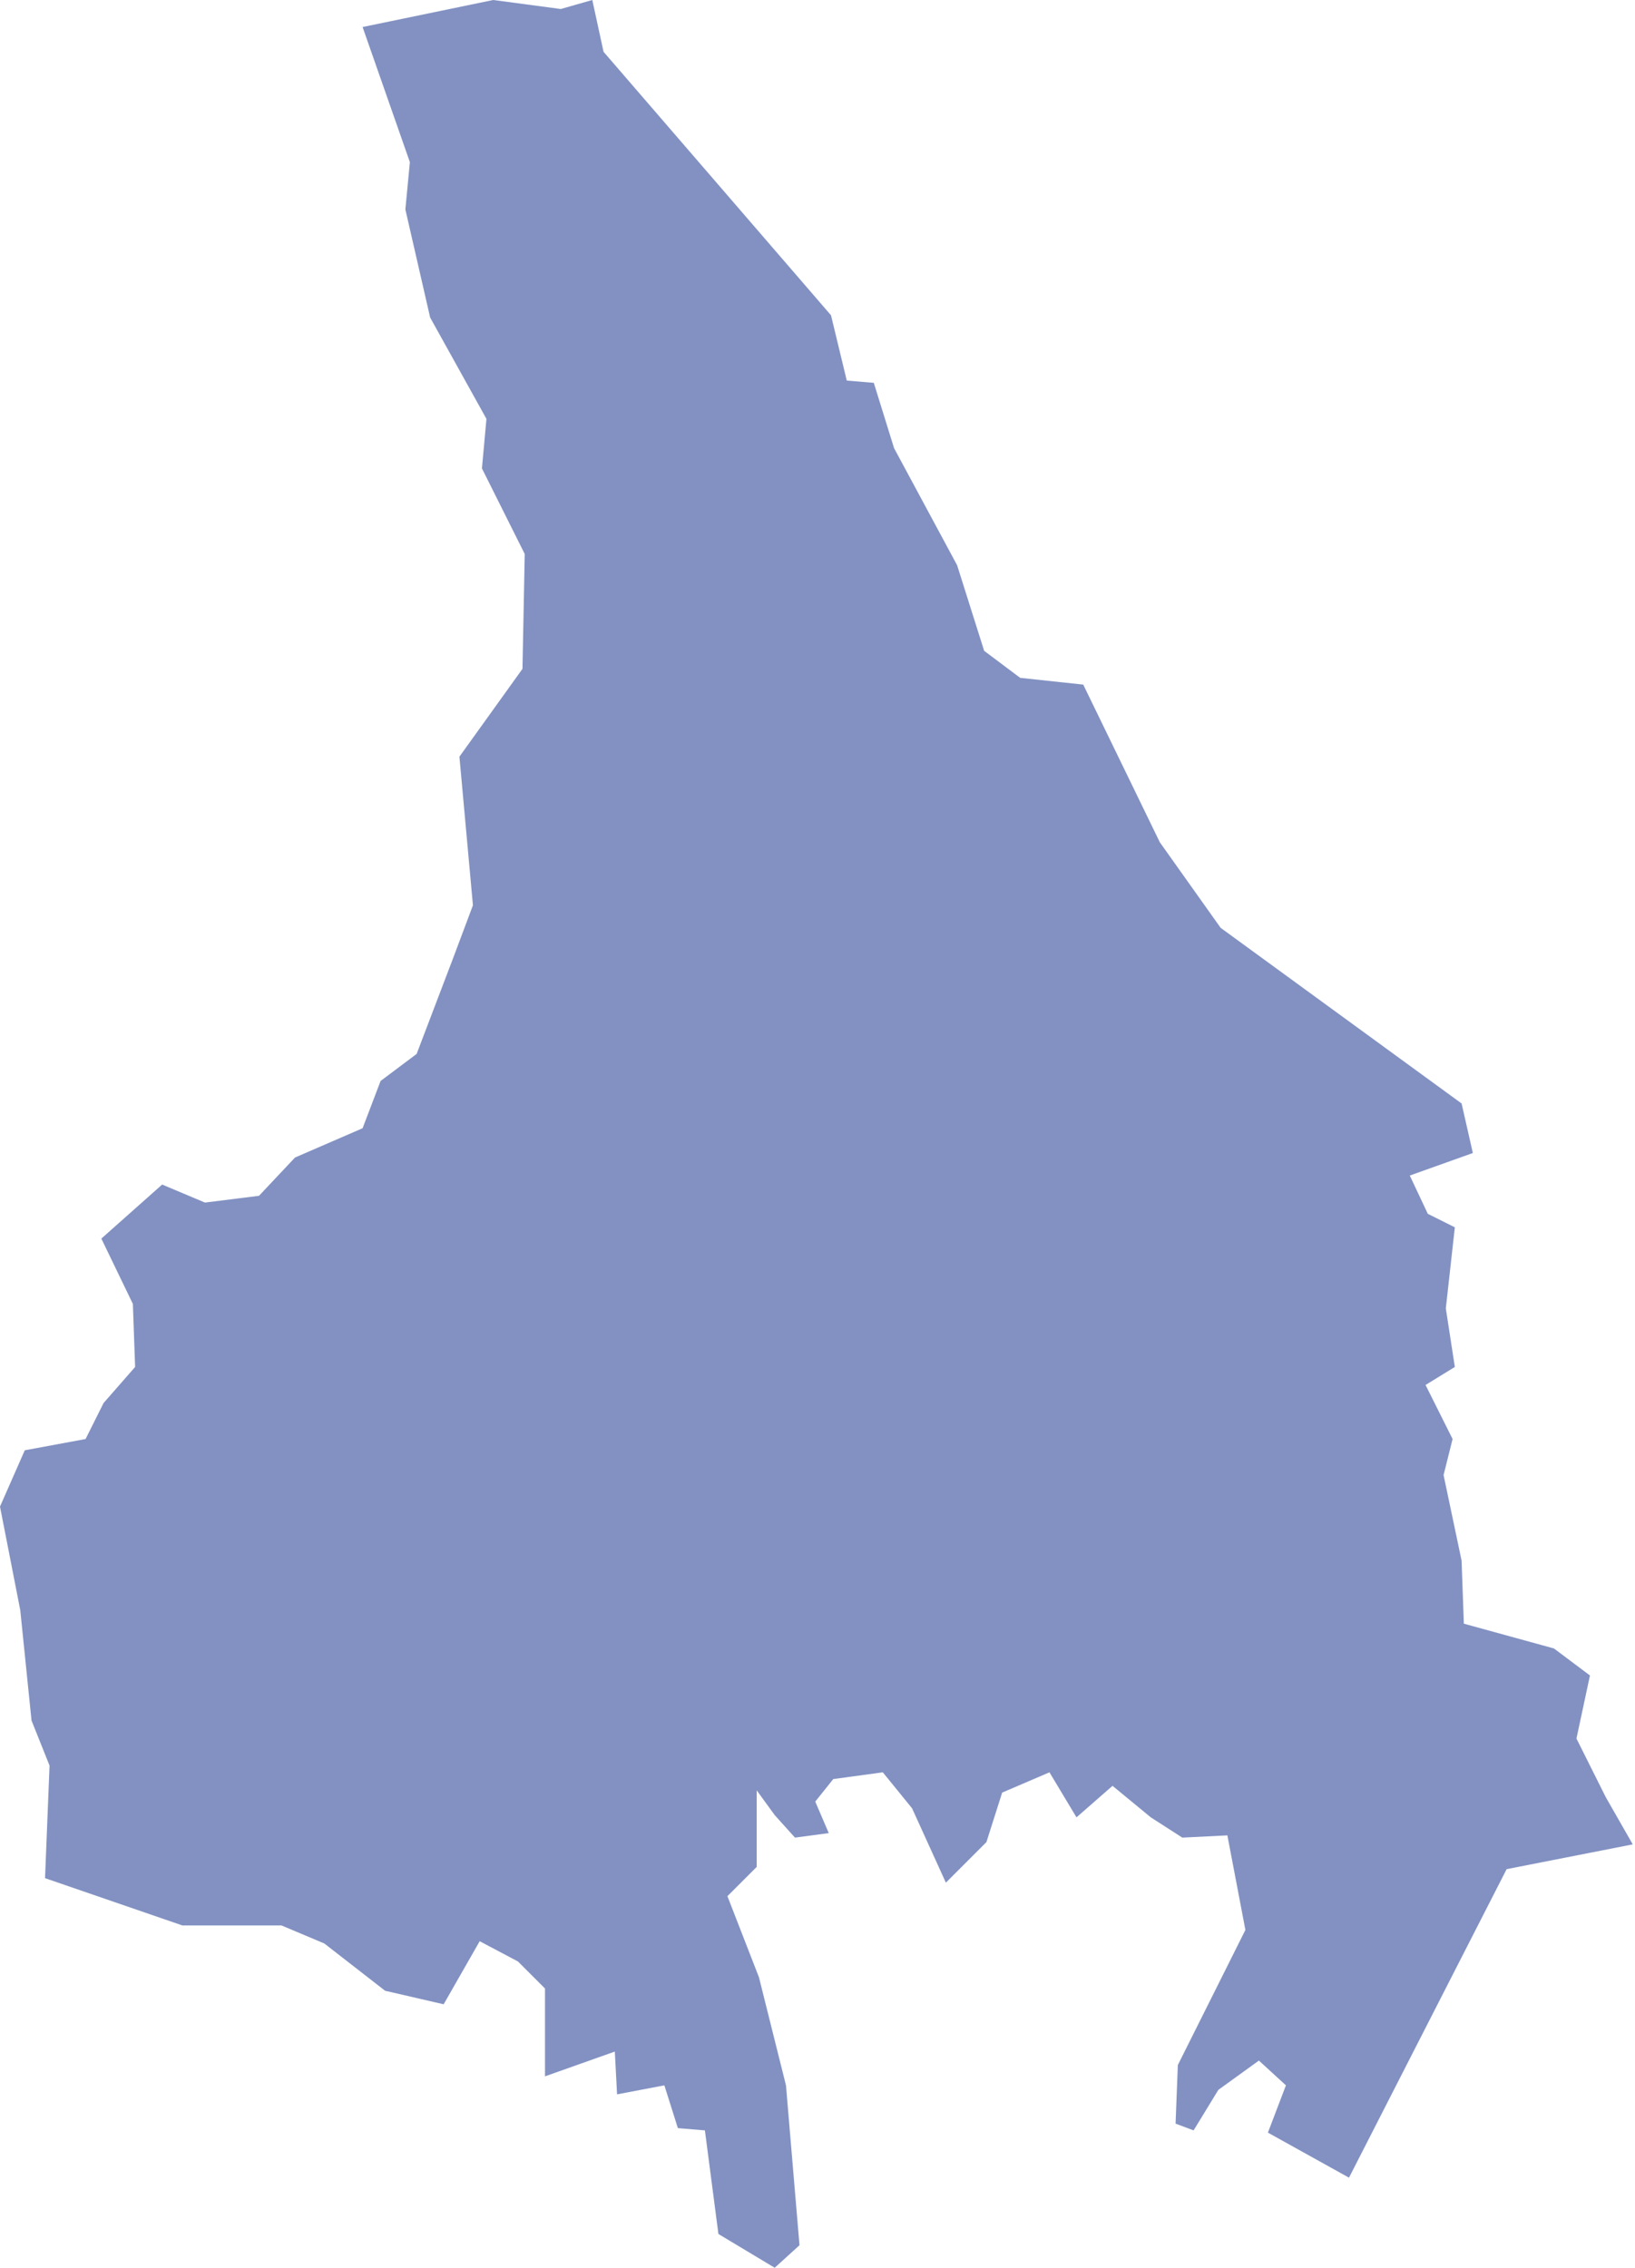 <svg xmlns="http://www.w3.org/2000/svg" viewBox="0 0 72.6 100.7"><path d="M21.9 0l-5.8 1.2 2.1 6-.2 2.1 1.1 4.8 2.5 4.5-.2 2.2 1.9 3.8-.1 5.1-2.8 3.9.6 6.6-.9 2.4-1.6 4.2-1.6 1.2-.8 2.1-3 1.3-1.6 1.7-2.4.3-1.9-.8L4.5 55l1.4 2.9.1 2.8-1.4 1.6-.8 1.6-2.7.5L0 66.9l.9 4.6.5 4.9.8 2-.2 5 6.1 2.1h4.4l1.9.8 2.7 2.1 2.6.6 1.6-2.8 1.7.9 1.2 1.2v3.9l3.1-1.1.1 1.9 2.1-.4.6 1.9 1.2.1.6 4.6 2.5 1.5 1.1-1-.6-7.1-1.2-4.8-1.4-3.6 1.3-1.3v-3.4l.8 1.1.9 1 1.5-.2-.6-1.4.8-1 2.2-.3 1.3 1.6 1.5 3.3 1.8-1.8.7-2.2 2.1-.9 1.2 2 1.6-1.4 1.7 1.4 1.4.9 2-.1.8 4.2-1.6 3.2-1.4 2.8-.1 2.6.8.3 1.1-1.8 1.8-1.3 1.2 1.1-.8 2.1 3.6 2 7-13.7 5.6-1.1-1.2-2.1-1.3-2.6.6-2.8-1.6-1.2-4-1.1-.1-2.8-.8-3.8.4-1.6-1.2-2.4 1.3-.8-.4-2.6.4-3.6-1.2-.6-.8-1.7 2.8-1-.5-2.2-10.7-7.8-2.7-3.8-3.4-7-2.8-.3-1.6-1.2-1.2-3.8-2.8-5.2-.9-2.9-1.2-.1-.7-2.9L26.8 2.3 26.3 0l-1.4.4-3-.4z" fill-rule="evenodd" clip-rule="evenodd" fill="#8291c2"/></svg>